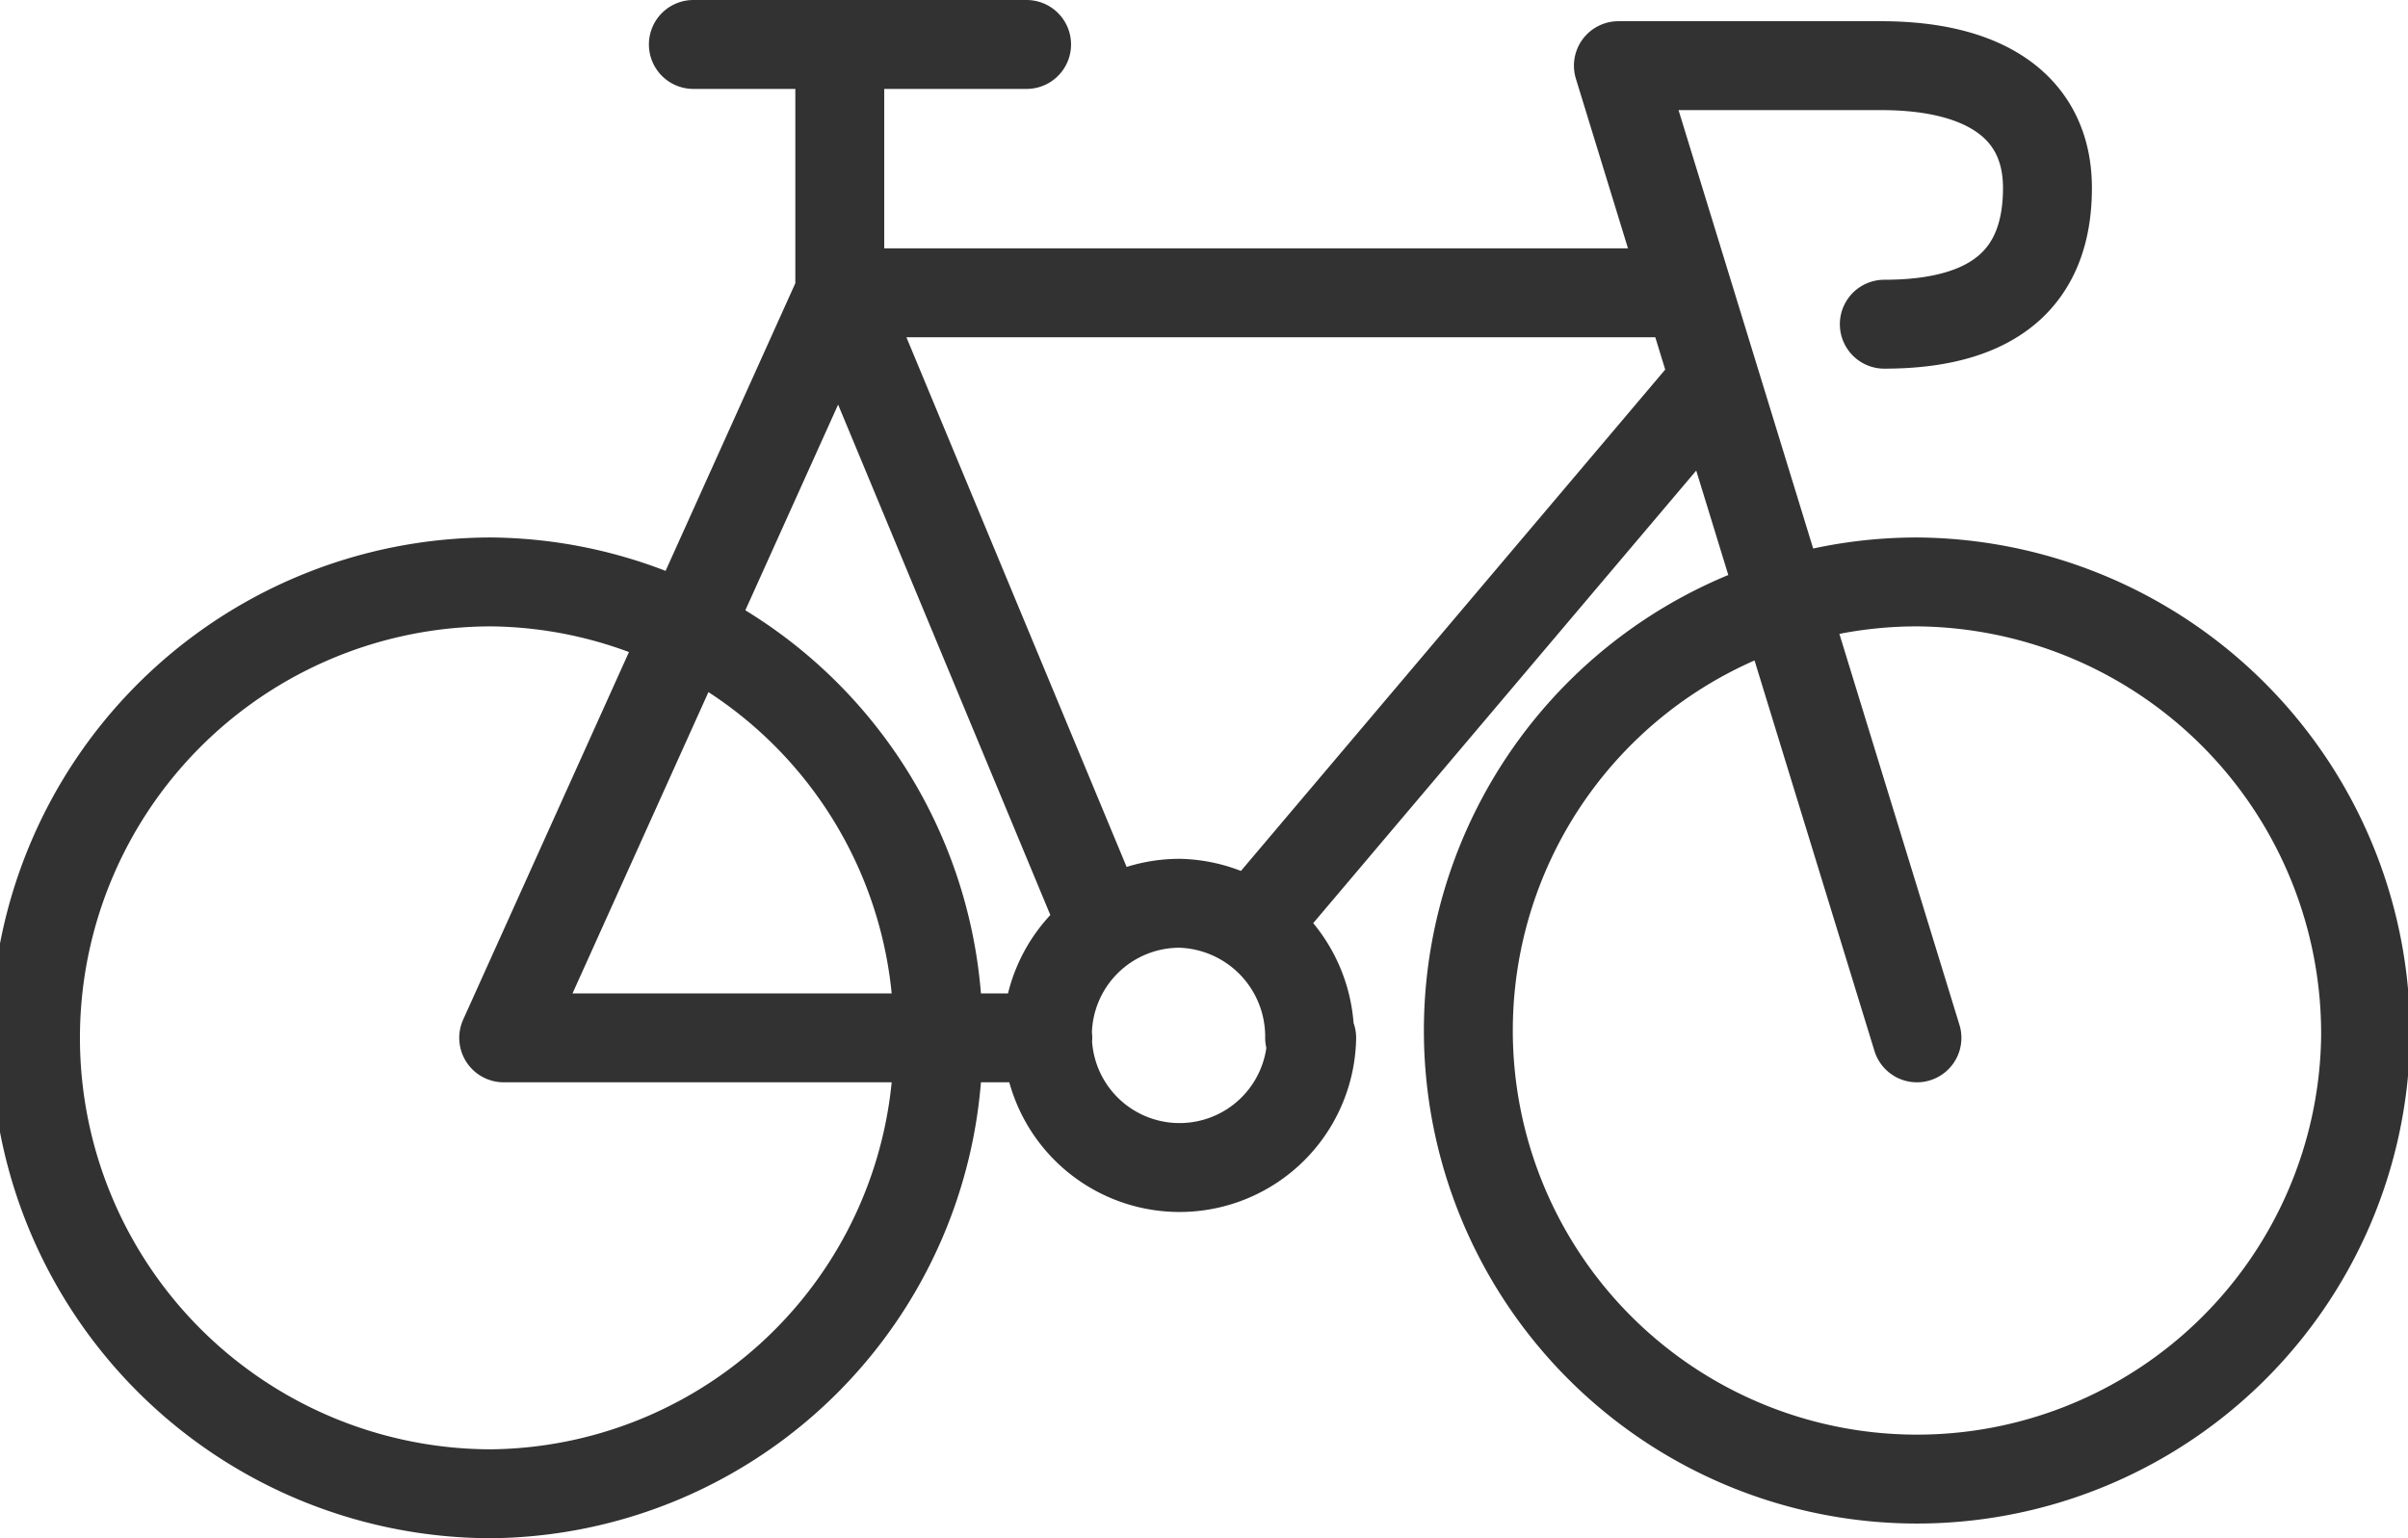 <svg id="Layer_1" data-name="Layer 1" xmlns="http://www.w3.org/2000/svg" xmlns:xlink="http://www.w3.org/1999/xlink" viewBox="0 0 59.04 37.72"><defs><style>.cls-1,.cls-3{fill:none;}.cls-2{clip-path:url(#clip-path);}.cls-3{stroke:#323232;stroke-linecap:round;stroke-linejoin:round;stroke-width:2.18px;}</style><clipPath id="clip-path"><rect class="cls-1" width="59.04" height="37.72"/></clipPath></defs><title>bike</title><g class="cls-2"><path class="cls-3" d="M23,25.45A11.07,11.07,0,0,1,12.05,36.63a11.18,11.18,0,0,1,0-22.36A11.07,11.07,0,0,1,23,25.45Zm35,0A11,11,0,1,1,47,14.27,11.08,11.08,0,0,1,58,25.45Zm-25.84,0a3.24,3.24,0,1,1-3.23-3.3A3.27,3.27,0,0,1,32.11,25.45Zm-6.47,0H12.35L20.59,7.18h20.3M47,25.45,39.68,1.61h6.44c2.64,0,4.08,1.08,4.08,3s-1,3.34-4,3.34M30.92,22.46l11-13M27,22.6,20.59,7.18V1.32M17,1.09h8.17"/></g></svg>